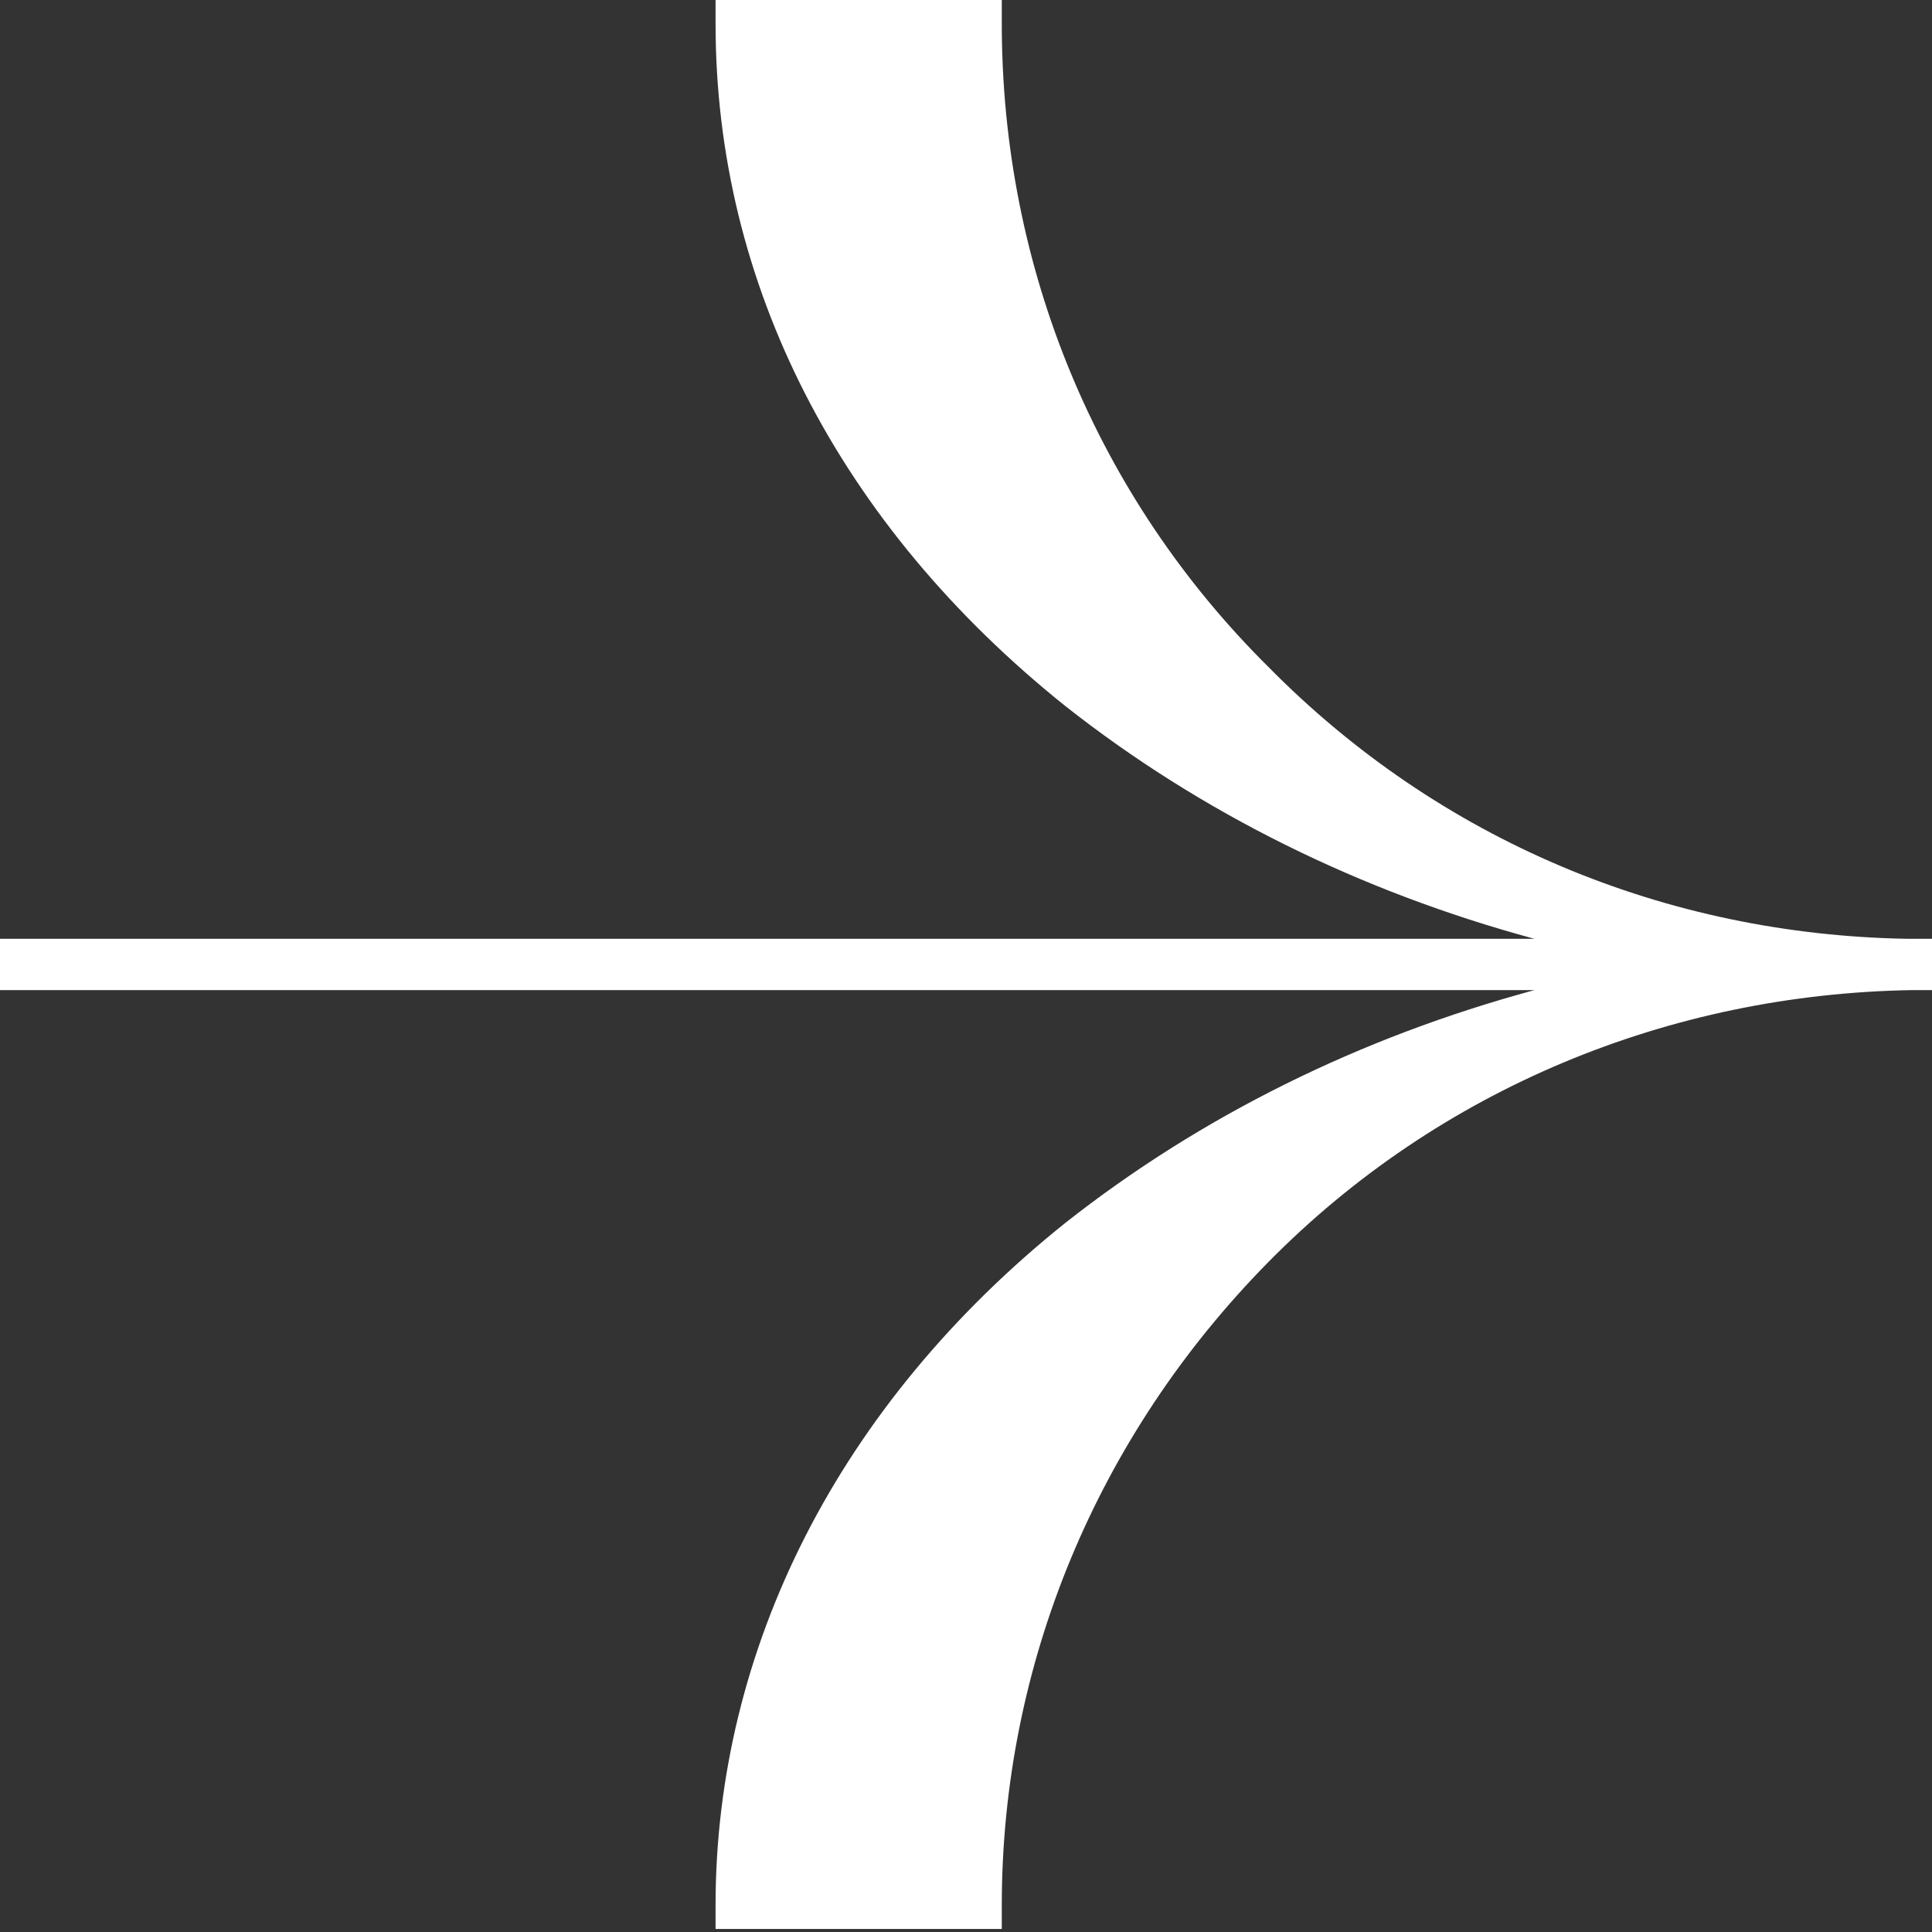 <?xml version="1.0" encoding="UTF-8"?> <svg xmlns="http://www.w3.org/2000/svg" width="88" height="88" viewBox="0 0 88 88" fill="none"><rect x="0" y="0" width="88" height="88" fill="#333333" stroke="none"/> <path d="M32.593 86.782V87.861H45.63V86.782C45.63 75.822 49.975 65.401 57.761 57.496C65.547 49.59 76.049 45.278 87.095 45.098H88V42.762H87.095H86.914C75.868 42.583 65.547 38.27 57.761 30.365C49.975 22.639 45.63 12.218 45.63 1.078V0H32.593V1.078C32.593 12.937 38.206 23.897 48.527 32.162C54.683 37.013 61.926 40.606 69.893 42.762H0V45.098H69.893C61.926 47.254 54.683 50.848 48.527 55.699C38.206 63.964 32.593 75.104 32.593 86.782Z" fill="white"></path> </svg> 